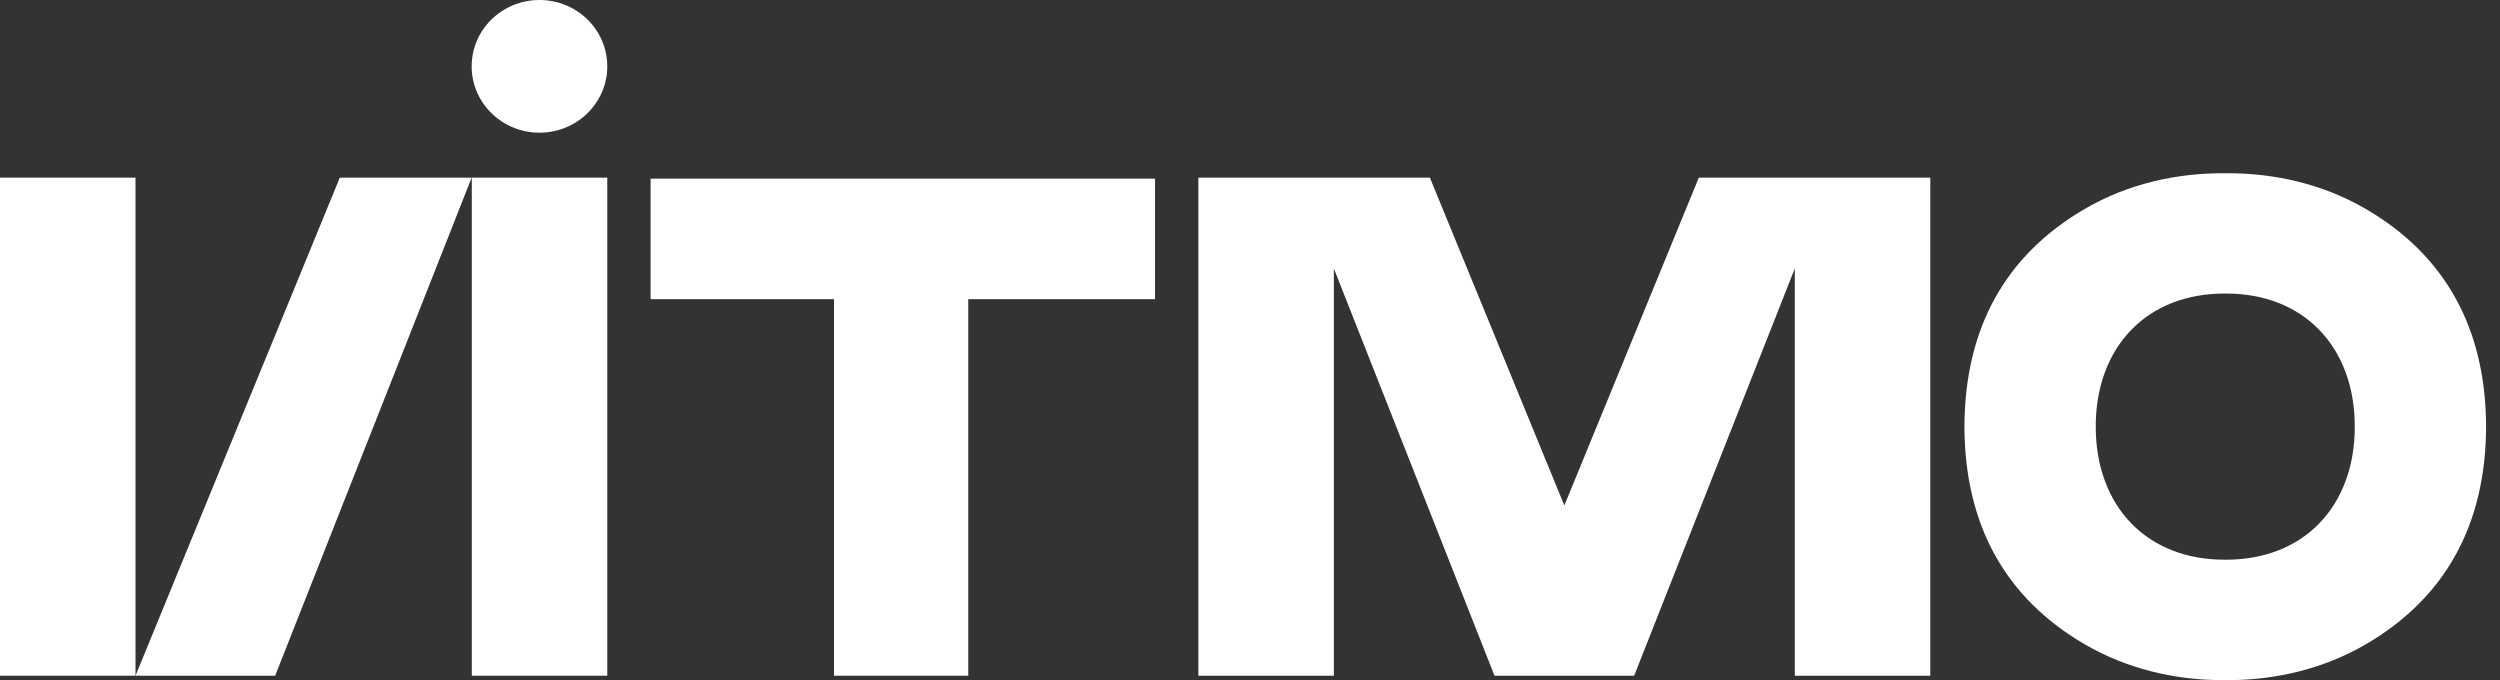 <svg width="136" height="37" viewBox="0 0 136 37" fill="none" xmlns="http://www.w3.org/2000/svg">
<rect x="0" y="0" width="136" height="37" fill="#333333" stroke="none"/>
<path d="M135.243 23.207C135.226 17.862 133.021 13.875 128.676 11.353C126.35 10.005 123.713 9.405 121.054 9.424C118.395 9.405 115.758 10.003 113.432 11.353C109.087 13.875 106.884 17.862 106.865 23.207C106.882 28.555 109.087 32.542 113.432 35.063C115.688 36.372 118.251 36.986 120.85 37C120.917 37 120.986 36.997 121.054 36.997C121.123 36.997 121.191 37 121.258 37C123.857 36.986 126.42 36.373 128.676 35.063C133.021 32.542 135.226 28.553 135.243 23.207ZM126.153 28.489C124.896 29.768 123.15 30.445 121.105 30.448C121.088 30.448 121.073 30.448 121.055 30.448C121.038 30.448 121.023 30.448 121.005 30.448C118.961 30.445 117.215 29.769 115.958 28.489C114.69 27.196 114.002 25.327 114.009 23.209C114 21.091 114.688 19.22 115.958 17.927C117.214 16.649 118.959 15.971 121.005 15.968H121.017C121.03 15.968 121.041 15.968 121.054 15.968C121.067 15.968 121.078 15.968 121.091 15.968H121.103C123.149 15.97 124.894 16.647 126.15 17.927C127.42 19.22 128.108 21.091 128.099 23.209C128.108 25.327 127.42 27.196 126.15 28.489H126.153Z" fill="white"/>
<path d="M35.393 9.719V16.275H45.37V36.759H52.674V16.275H62.834V9.719H35.393Z" fill="white"/>
<path d="M33.036 9.664H25.666V36.759H33.036V9.664Z" fill="white"/>
<path d="M7.371 9.664H0V36.759H7.371V9.664Z" fill="white"/>
<path d="M18.485 9.664L7.371 36.759H14.969L25.658 9.664H18.485Z" fill="white"/>
<path d="M92.415 9.664L85.1 27.496L77.785 9.664H65.191V36.759H72.562V14.607L81.301 36.759H88.898L97.637 14.607V36.759H105.008V9.664H92.415Z" fill="white"/>
<path d="M29.347 0C27.309 0 25.658 1.617 25.658 3.609C25.658 5.601 27.309 7.218 29.347 7.218C31.385 7.218 33.036 5.603 33.036 3.609C33.036 1.615 31.383 0 29.347 0Z" fill="white"/>
</svg>
